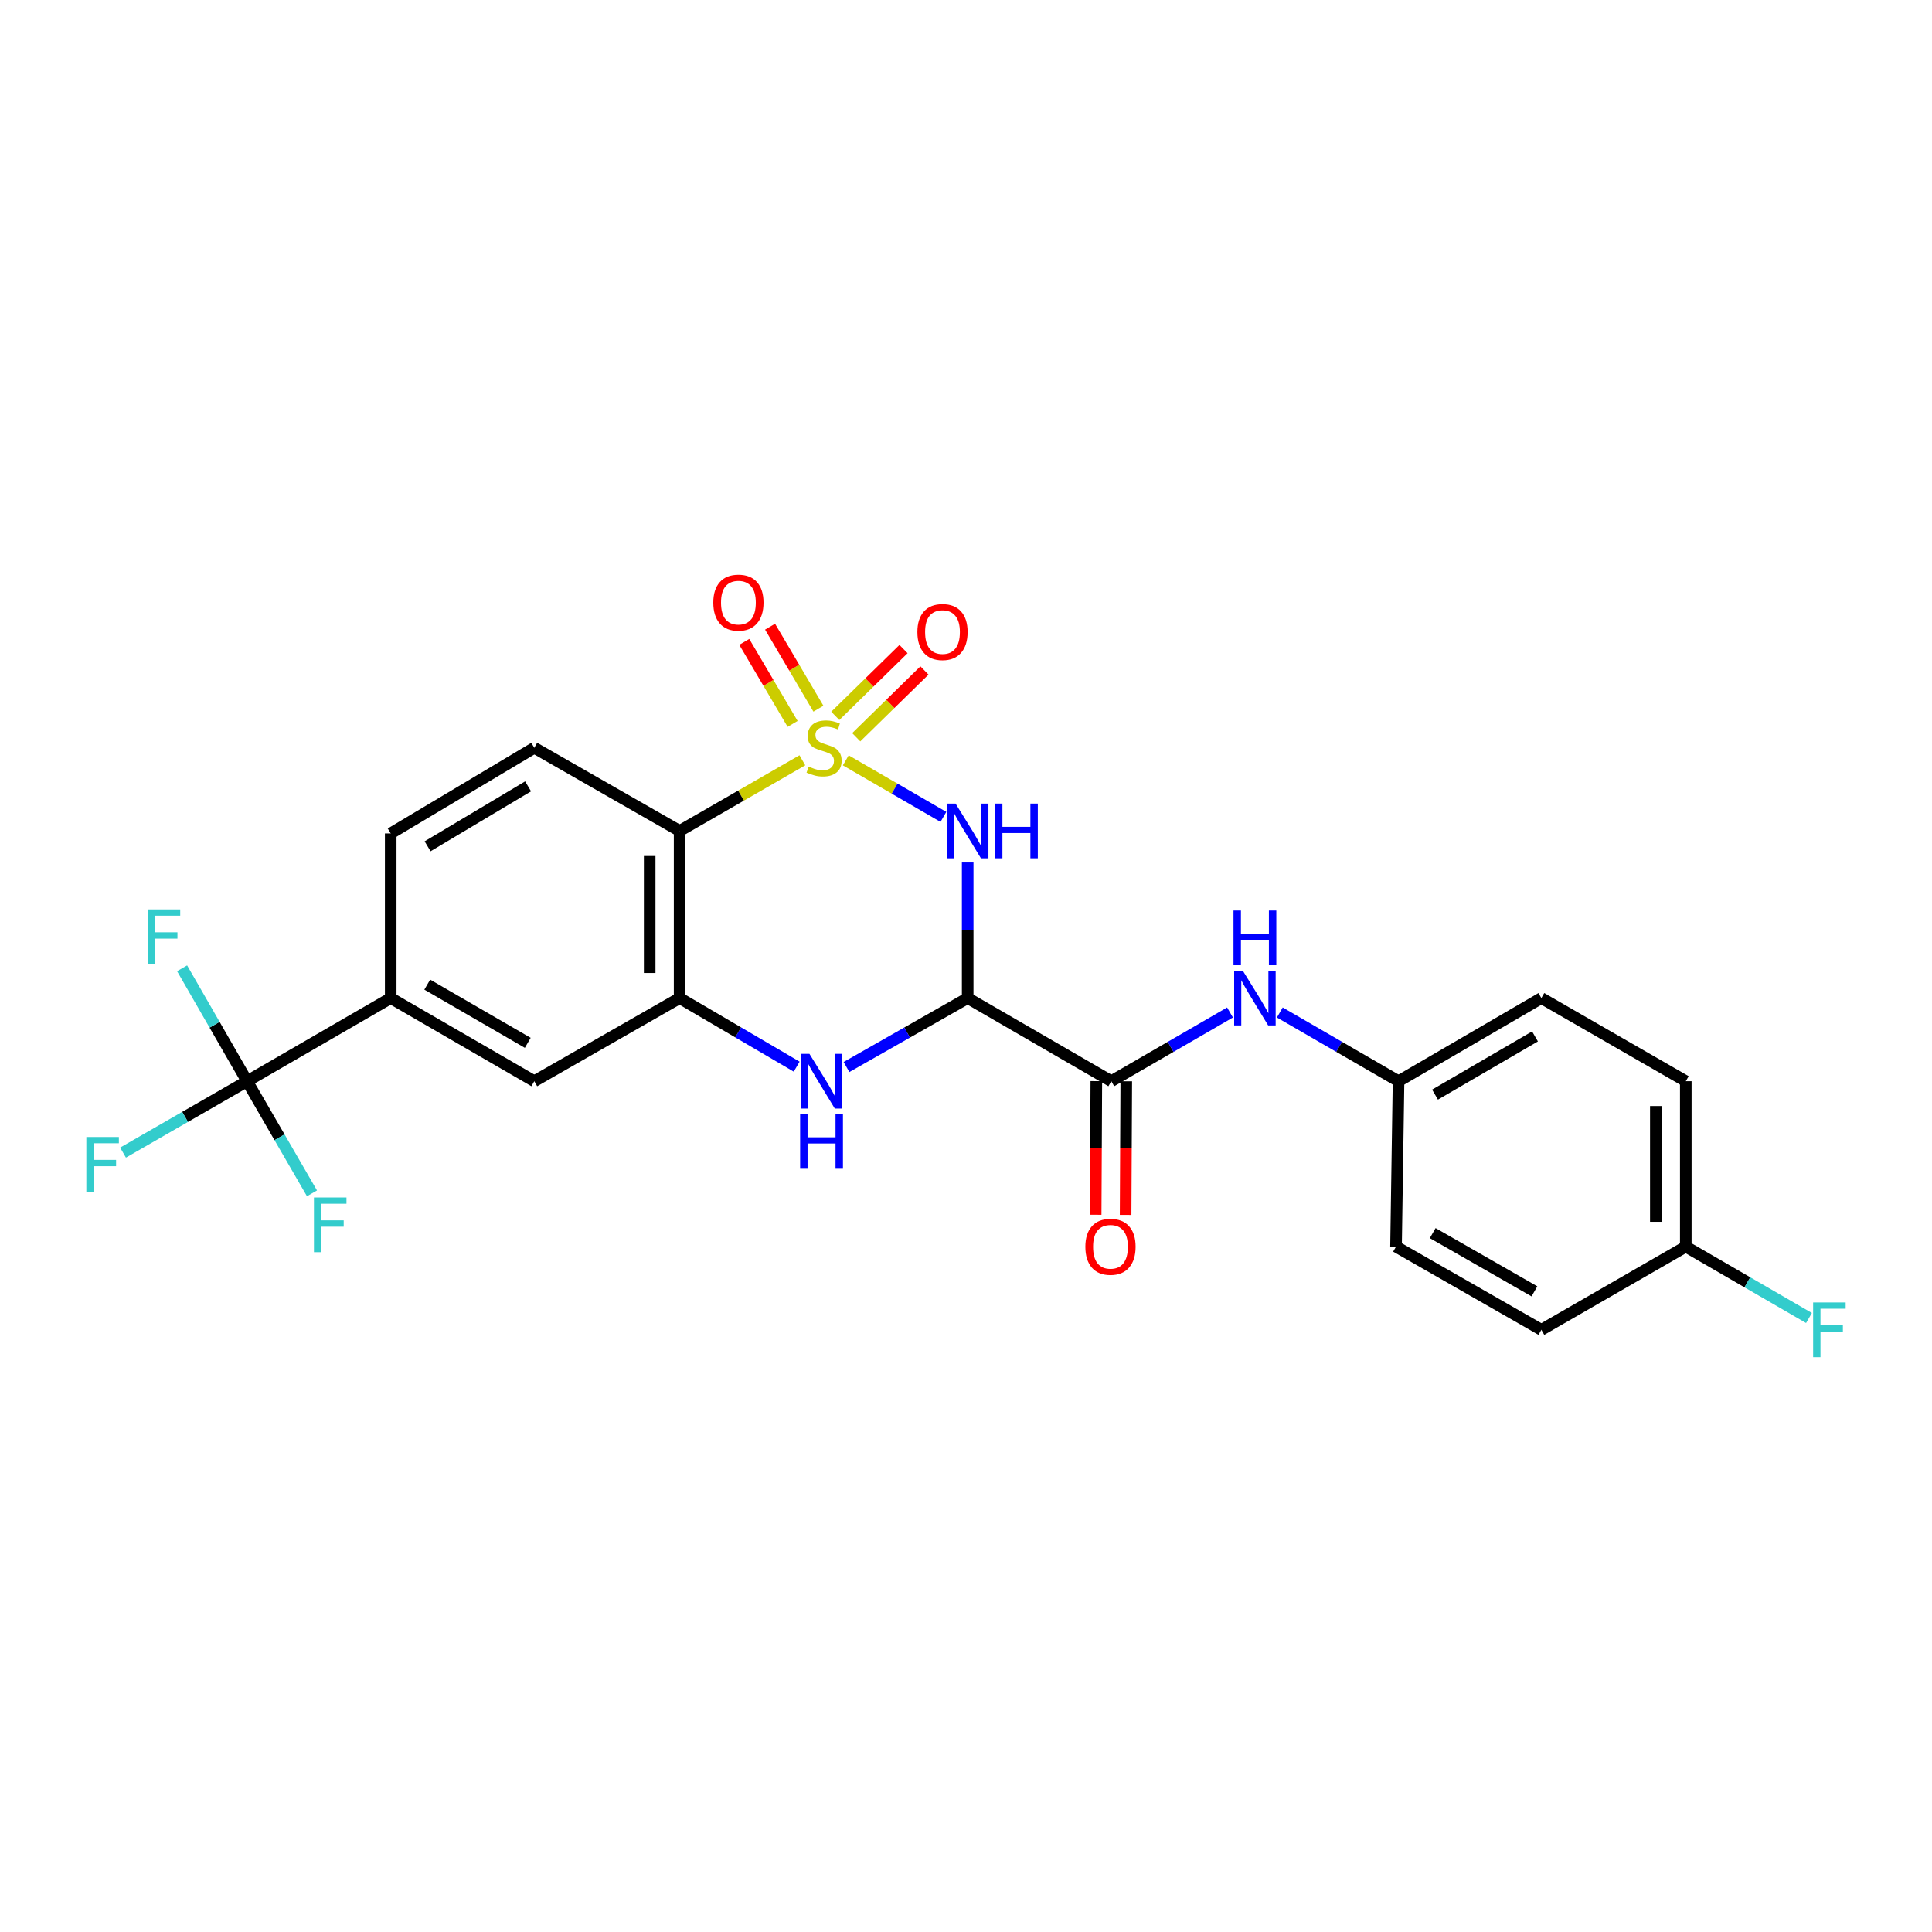 <?xml version='1.0' encoding='iso-8859-1'?>
<svg version='1.1' baseProfile='full'
              xmlns='http://www.w3.org/2000/svg'
                      xmlns:rdkit='http://www.rdkit.org/xml'
                      xmlns:xlink='http://www.w3.org/1999/xlink'
                  xml:space='preserve'
width='1000px' height='1000px' viewBox='0 0 1000 1000'>
<!-- END OF HEADER -->
<rect style='opacity:1.0;fill:#FFFFFF;stroke:none' width='1000' height='1000' x='0' y='0'> </rect>
<path class='bond-0' d='M 437.771,393.553 L 463.039,408.187' style='fill:none;fill-rule:evenodd;stroke:#CCCC00;stroke-width:6px;stroke-linecap:butt;stroke-linejoin:miter;stroke-opacity:1' />
<path class='bond-0' d='M 463.039,408.187 L 488.307,422.82' style='fill:none;fill-rule:evenodd;stroke:#0000FF;stroke-width:6px;stroke-linecap:butt;stroke-linejoin:miter;stroke-opacity:1' />
<path class='bond-2' d='M 415.307,393.52 L 383.539,411.808' style='fill:none;fill-rule:evenodd;stroke:#CCCC00;stroke-width:6px;stroke-linecap:butt;stroke-linejoin:miter;stroke-opacity:1' />
<path class='bond-2' d='M 383.539,411.808 L 351.77,430.095' style='fill:none;fill-rule:evenodd;stroke:#000000;stroke-width:6px;stroke-linecap:butt;stroke-linejoin:miter;stroke-opacity:1' />
<path class='bond-8' d='M 423.609,366.813 L 411.097,345.589' style='fill:none;fill-rule:evenodd;stroke:#CCCC00;stroke-width:6px;stroke-linecap:butt;stroke-linejoin:miter;stroke-opacity:1' />
<path class='bond-8' d='M 411.097,345.589 L 398.585,324.365' style='fill:none;fill-rule:evenodd;stroke:#FF0000;stroke-width:6px;stroke-linecap:butt;stroke-linejoin:miter;stroke-opacity:1' />
<path class='bond-8' d='M 410.257,374.684 L 397.745,353.46' style='fill:none;fill-rule:evenodd;stroke:#CCCC00;stroke-width:6px;stroke-linecap:butt;stroke-linejoin:miter;stroke-opacity:1' />
<path class='bond-8' d='M 397.745,353.46 L 385.233,332.235' style='fill:none;fill-rule:evenodd;stroke:#FF0000;stroke-width:6px;stroke-linecap:butt;stroke-linejoin:miter;stroke-opacity:1' />
<path class='bond-9' d='M 443.189,381.601 L 460.846,364.317' style='fill:none;fill-rule:evenodd;stroke:#CCCC00;stroke-width:6px;stroke-linecap:butt;stroke-linejoin:miter;stroke-opacity:1' />
<path class='bond-9' d='M 460.846,364.317 L 478.503,347.032' style='fill:none;fill-rule:evenodd;stroke:#FF0000;stroke-width:6px;stroke-linecap:butt;stroke-linejoin:miter;stroke-opacity:1' />
<path class='bond-9' d='M 432.347,370.526 L 450.004,353.241' style='fill:none;fill-rule:evenodd;stroke:#CCCC00;stroke-width:6px;stroke-linecap:butt;stroke-linejoin:miter;stroke-opacity:1' />
<path class='bond-9' d='M 450.004,353.241 L 467.661,335.956' style='fill:none;fill-rule:evenodd;stroke:#FF0000;stroke-width:6px;stroke-linecap:butt;stroke-linejoin:miter;stroke-opacity:1' />
<path class='bond-1' d='M 500.87,446.418 L 500.87,481.507' style='fill:none;fill-rule:evenodd;stroke:#0000FF;stroke-width:6px;stroke-linecap:butt;stroke-linejoin:miter;stroke-opacity:1' />
<path class='bond-1' d='M 500.87,481.507 L 500.87,516.596' style='fill:none;fill-rule:evenodd;stroke:#000000;stroke-width:6px;stroke-linecap:butt;stroke-linejoin:miter;stroke-opacity:1' />
<path class='bond-5' d='M 500.87,516.596 L 575.204,559.631' style='fill:none;fill-rule:evenodd;stroke:#000000;stroke-width:6px;stroke-linecap:butt;stroke-linejoin:miter;stroke-opacity:1' />
<path class='bond-26' d='M 500.87,516.596 L 469.506,534.44' style='fill:none;fill-rule:evenodd;stroke:#000000;stroke-width:6px;stroke-linecap:butt;stroke-linejoin:miter;stroke-opacity:1' />
<path class='bond-26' d='M 469.506,534.44 L 438.142,552.283' style='fill:none;fill-rule:evenodd;stroke:#0000FF;stroke-width:6px;stroke-linecap:butt;stroke-linejoin:miter;stroke-opacity:1' />
<path class='bond-4' d='M 351.77,430.095 L 351.77,516.596' style='fill:none;fill-rule:evenodd;stroke:#000000;stroke-width:6px;stroke-linecap:butt;stroke-linejoin:miter;stroke-opacity:1' />
<path class='bond-4' d='M 336.272,443.07 L 336.272,503.621' style='fill:none;fill-rule:evenodd;stroke:#000000;stroke-width:6px;stroke-linecap:butt;stroke-linejoin:miter;stroke-opacity:1' />
<path class='bond-12' d='M 351.77,430.095 L 276.549,387.051' style='fill:none;fill-rule:evenodd;stroke:#000000;stroke-width:6px;stroke-linecap:butt;stroke-linejoin:miter;stroke-opacity:1' />
<path class='bond-3' d='M 412.358,552.092 L 382.064,534.344' style='fill:none;fill-rule:evenodd;stroke:#0000FF;stroke-width:6px;stroke-linecap:butt;stroke-linejoin:miter;stroke-opacity:1' />
<path class='bond-3' d='M 382.064,534.344 L 351.77,516.596' style='fill:none;fill-rule:evenodd;stroke:#000000;stroke-width:6px;stroke-linecap:butt;stroke-linejoin:miter;stroke-opacity:1' />
<path class='bond-11' d='M 351.77,516.596 L 276.549,559.631' style='fill:none;fill-rule:evenodd;stroke:#000000;stroke-width:6px;stroke-linecap:butt;stroke-linejoin:miter;stroke-opacity:1' />
<path class='bond-10' d='M 575.204,559.631 L 605.928,541.844' style='fill:none;fill-rule:evenodd;stroke:#000000;stroke-width:6px;stroke-linecap:butt;stroke-linejoin:miter;stroke-opacity:1' />
<path class='bond-10' d='M 605.928,541.844 L 636.651,524.057' style='fill:none;fill-rule:evenodd;stroke:#0000FF;stroke-width:6px;stroke-linecap:butt;stroke-linejoin:miter;stroke-opacity:1' />
<path class='bond-13' d='M 567.455,559.593 L 567.284,594.174' style='fill:none;fill-rule:evenodd;stroke:#000000;stroke-width:6px;stroke-linecap:butt;stroke-linejoin:miter;stroke-opacity:1' />
<path class='bond-13' d='M 567.284,594.174 L 567.114,628.755' style='fill:none;fill-rule:evenodd;stroke:#FF0000;stroke-width:6px;stroke-linecap:butt;stroke-linejoin:miter;stroke-opacity:1' />
<path class='bond-13' d='M 582.953,559.67 L 582.783,594.251' style='fill:none;fill-rule:evenodd;stroke:#000000;stroke-width:6px;stroke-linecap:butt;stroke-linejoin:miter;stroke-opacity:1' />
<path class='bond-13' d='M 582.783,594.251 L 582.613,628.832' style='fill:none;fill-rule:evenodd;stroke:#FF0000;stroke-width:6px;stroke-linecap:butt;stroke-linejoin:miter;stroke-opacity:1' />
<path class='bond-6' d='M 127.889,559.631 L 202.232,516.596' style='fill:none;fill-rule:evenodd;stroke:#000000;stroke-width:6px;stroke-linecap:butt;stroke-linejoin:miter;stroke-opacity:1' />
<path class='bond-15' d='M 127.889,559.631 L 144.683,588.649' style='fill:none;fill-rule:evenodd;stroke:#000000;stroke-width:6px;stroke-linecap:butt;stroke-linejoin:miter;stroke-opacity:1' />
<path class='bond-15' d='M 144.683,588.649 L 161.478,617.667' style='fill:none;fill-rule:evenodd;stroke:#33CCCC;stroke-width:6px;stroke-linecap:butt;stroke-linejoin:miter;stroke-opacity:1' />
<path class='bond-16' d='M 127.889,559.631 L 111.071,530.407' style='fill:none;fill-rule:evenodd;stroke:#000000;stroke-width:6px;stroke-linecap:butt;stroke-linejoin:miter;stroke-opacity:1' />
<path class='bond-16' d='M 111.071,530.407 L 94.252,501.183' style='fill:none;fill-rule:evenodd;stroke:#33CCCC;stroke-width:6px;stroke-linecap:butt;stroke-linejoin:miter;stroke-opacity:1' />
<path class='bond-17' d='M 127.889,559.631 L 95.787,578.106' style='fill:none;fill-rule:evenodd;stroke:#000000;stroke-width:6px;stroke-linecap:butt;stroke-linejoin:miter;stroke-opacity:1' />
<path class='bond-17' d='M 95.787,578.106 L 63.684,596.58' style='fill:none;fill-rule:evenodd;stroke:#33CCCC;stroke-width:6px;stroke-linecap:butt;stroke-linejoin:miter;stroke-opacity:1' />
<path class='bond-7' d='M 202.232,516.596 L 202.232,431.387' style='fill:none;fill-rule:evenodd;stroke:#000000;stroke-width:6px;stroke-linecap:butt;stroke-linejoin:miter;stroke-opacity:1' />
<path class='bond-25' d='M 202.232,516.596 L 276.549,559.631' style='fill:none;fill-rule:evenodd;stroke:#000000;stroke-width:6px;stroke-linecap:butt;stroke-linejoin:miter;stroke-opacity:1' />
<path class='bond-25' d='M 221.146,509.639 L 273.168,539.764' style='fill:none;fill-rule:evenodd;stroke:#000000;stroke-width:6px;stroke-linecap:butt;stroke-linejoin:miter;stroke-opacity:1' />
<path class='bond-18' d='M 662.426,524.056 L 693.154,541.844' style='fill:none;fill-rule:evenodd;stroke:#0000FF;stroke-width:6px;stroke-linecap:butt;stroke-linejoin:miter;stroke-opacity:1' />
<path class='bond-18' d='M 693.154,541.844 L 723.881,559.631' style='fill:none;fill-rule:evenodd;stroke:#000000;stroke-width:6px;stroke-linecap:butt;stroke-linejoin:miter;stroke-opacity:1' />
<path class='bond-14' d='M 276.549,387.051 L 202.232,431.387' style='fill:none;fill-rule:evenodd;stroke:#000000;stroke-width:6px;stroke-linecap:butt;stroke-linejoin:miter;stroke-opacity:1' />
<path class='bond-14' d='M 273.342,407.012 L 221.32,438.047' style='fill:none;fill-rule:evenodd;stroke:#000000;stroke-width:6px;stroke-linecap:butt;stroke-linejoin:miter;stroke-opacity:1' />
<path class='bond-21' d='M 723.881,559.631 L 722.581,645.254' style='fill:none;fill-rule:evenodd;stroke:#000000;stroke-width:6px;stroke-linecap:butt;stroke-linejoin:miter;stroke-opacity:1' />
<path class='bond-22' d='M 723.881,559.631 L 797.802,516.596' style='fill:none;fill-rule:evenodd;stroke:#000000;stroke-width:6px;stroke-linecap:butt;stroke-linejoin:miter;stroke-opacity:1' />
<path class='bond-22' d='M 742.767,566.571 L 794.512,536.446' style='fill:none;fill-rule:evenodd;stroke:#000000;stroke-width:6px;stroke-linecap:butt;stroke-linejoin:miter;stroke-opacity:1' />
<path class='bond-19' d='M 872.559,645.254 L 872.559,559.631' style='fill:none;fill-rule:evenodd;stroke:#000000;stroke-width:6px;stroke-linecap:butt;stroke-linejoin:miter;stroke-opacity:1' />
<path class='bond-19' d='M 857.06,632.411 L 857.06,572.475' style='fill:none;fill-rule:evenodd;stroke:#000000;stroke-width:6px;stroke-linecap:butt;stroke-linejoin:miter;stroke-opacity:1' />
<path class='bond-20' d='M 872.559,645.254 L 904.442,663.724' style='fill:none;fill-rule:evenodd;stroke:#000000;stroke-width:6px;stroke-linecap:butt;stroke-linejoin:miter;stroke-opacity:1' />
<path class='bond-20' d='M 904.442,663.724 L 936.325,682.194' style='fill:none;fill-rule:evenodd;stroke:#33CCCC;stroke-width:6px;stroke-linecap:butt;stroke-linejoin:miter;stroke-opacity:1' />
<path class='bond-27' d='M 872.559,645.254 L 797.802,688.315' style='fill:none;fill-rule:evenodd;stroke:#000000;stroke-width:6px;stroke-linecap:butt;stroke-linejoin:miter;stroke-opacity:1' />
<path class='bond-24' d='M 722.581,645.254 L 797.802,688.315' style='fill:none;fill-rule:evenodd;stroke:#000000;stroke-width:6px;stroke-linecap:butt;stroke-linejoin:miter;stroke-opacity:1' />
<path class='bond-24' d='M 741.564,638.263 L 794.219,668.405' style='fill:none;fill-rule:evenodd;stroke:#000000;stroke-width:6px;stroke-linecap:butt;stroke-linejoin:miter;stroke-opacity:1' />
<path class='bond-23' d='M 797.802,516.596 L 872.559,559.631' style='fill:none;fill-rule:evenodd;stroke:#000000;stroke-width:6px;stroke-linecap:butt;stroke-linejoin:miter;stroke-opacity:1' />
<path  class='atom-0' d='M 418.544 396.771
Q 418.864 396.891, 420.184 397.451
Q 421.504 398.011, 422.944 398.371
Q 424.424 398.691, 425.864 398.691
Q 428.544 398.691, 430.104 397.411
Q 431.664 396.091, 431.664 393.811
Q 431.664 392.251, 430.864 391.291
Q 430.104 390.331, 428.904 389.811
Q 427.704 389.291, 425.704 388.691
Q 423.184 387.931, 421.664 387.211
Q 420.184 386.491, 419.104 384.971
Q 418.064 383.451, 418.064 380.891
Q 418.064 377.331, 420.464 375.131
Q 422.904 372.931, 427.704 372.931
Q 430.984 372.931, 434.704 374.491
L 433.784 377.571
Q 430.384 376.171, 427.824 376.171
Q 425.064 376.171, 423.544 377.331
Q 422.024 378.451, 422.064 380.411
Q 422.064 381.931, 422.824 382.851
Q 423.624 383.771, 424.744 384.291
Q 425.904 384.811, 427.824 385.411
Q 430.384 386.211, 431.904 387.011
Q 433.424 387.811, 434.504 389.451
Q 435.624 391.051, 435.624 393.811
Q 435.624 397.731, 432.984 399.851
Q 430.384 401.931, 426.024 401.931
Q 423.504 401.931, 421.584 401.371
Q 419.704 400.851, 417.464 399.931
L 418.544 396.771
' fill='#CCCC00'/>
<path  class='atom-1' d='M 494.61 415.935
L 503.89 430.935
Q 504.81 432.415, 506.29 435.095
Q 507.77 437.775, 507.85 437.935
L 507.85 415.935
L 511.61 415.935
L 511.61 444.255
L 507.73 444.255
L 497.77 427.855
Q 496.61 425.935, 495.37 423.735
Q 494.17 421.535, 493.81 420.855
L 493.81 444.255
L 490.13 444.255
L 490.13 415.935
L 494.61 415.935
' fill='#0000FF'/>
<path  class='atom-1' d='M 515.01 415.935
L 518.85 415.935
L 518.85 427.975
L 533.33 427.975
L 533.33 415.935
L 537.17 415.935
L 537.17 444.255
L 533.33 444.255
L 533.33 431.175
L 518.85 431.175
L 518.85 444.255
L 515.01 444.255
L 515.01 415.935
' fill='#0000FF'/>
<path  class='atom-4' d='M 418.967 545.471
L 428.247 560.471
Q 429.167 561.951, 430.647 564.631
Q 432.127 567.311, 432.207 567.471
L 432.207 545.471
L 435.967 545.471
L 435.967 573.791
L 432.087 573.791
L 422.127 557.391
Q 420.967 555.471, 419.727 553.271
Q 418.527 551.071, 418.167 550.391
L 418.167 573.791
L 414.487 573.791
L 414.487 545.471
L 418.967 545.471
' fill='#0000FF'/>
<path  class='atom-4' d='M 414.147 576.623
L 417.987 576.623
L 417.987 588.663
L 432.467 588.663
L 432.467 576.623
L 436.307 576.623
L 436.307 604.943
L 432.467 604.943
L 432.467 591.863
L 417.987 591.863
L 417.987 604.943
L 414.147 604.943
L 414.147 576.623
' fill='#0000FF'/>
<path  class='atom-9' d='M 369.2 311.91
Q 369.2 305.11, 372.56 301.31
Q 375.92 297.51, 382.2 297.51
Q 388.48 297.51, 391.84 301.31
Q 395.2 305.11, 395.2 311.91
Q 395.2 318.79, 391.8 322.71
Q 388.4 326.59, 382.2 326.59
Q 375.96 326.59, 372.56 322.71
Q 369.2 318.83, 369.2 311.91
M 382.2 323.39
Q 386.52 323.39, 388.84 320.51
Q 391.2 317.59, 391.2 311.91
Q 391.2 306.35, 388.84 303.55
Q 386.52 300.71, 382.2 300.71
Q 377.88 300.71, 375.52 303.51
Q 373.2 306.31, 373.2 311.91
Q 373.2 317.63, 375.52 320.51
Q 377.88 323.39, 382.2 323.39
' fill='#FF0000'/>
<path  class='atom-10' d='M 474.833 327.134
Q 474.833 320.334, 478.193 316.534
Q 481.553 312.734, 487.833 312.734
Q 494.113 312.734, 497.473 316.534
Q 500.833 320.334, 500.833 327.134
Q 500.833 334.014, 497.433 337.934
Q 494.033 341.814, 487.833 341.814
Q 481.593 341.814, 478.193 337.934
Q 474.833 334.054, 474.833 327.134
M 487.833 338.614
Q 492.153 338.614, 494.473 335.734
Q 496.833 332.814, 496.833 327.134
Q 496.833 321.574, 494.473 318.774
Q 492.153 315.934, 487.833 315.934
Q 483.513 315.934, 481.153 318.734
Q 478.833 321.534, 478.833 327.134
Q 478.833 332.854, 481.153 335.734
Q 483.513 338.614, 487.833 338.614
' fill='#FF0000'/>
<path  class='atom-11' d='M 643.278 502.436
L 652.558 517.436
Q 653.478 518.916, 654.958 521.596
Q 656.438 524.276, 656.518 524.436
L 656.518 502.436
L 660.278 502.436
L 660.278 530.756
L 656.398 530.756
L 646.438 514.356
Q 645.278 512.436, 644.038 510.236
Q 642.838 508.036, 642.478 507.356
L 642.478 530.756
L 638.798 530.756
L 638.798 502.436
L 643.278 502.436
' fill='#0000FF'/>
<path  class='atom-11' d='M 638.458 471.284
L 642.298 471.284
L 642.298 483.324
L 656.778 483.324
L 656.778 471.284
L 660.618 471.284
L 660.618 499.604
L 656.778 499.604
L 656.778 486.524
L 642.298 486.524
L 642.298 499.604
L 638.458 499.604
L 638.458 471.284
' fill='#0000FF'/>
<path  class='atom-14' d='M 561.782 645.334
Q 561.782 638.534, 565.142 634.734
Q 568.502 630.934, 574.782 630.934
Q 581.062 630.934, 584.422 634.734
Q 587.782 638.534, 587.782 645.334
Q 587.782 652.214, 584.382 656.134
Q 580.982 660.014, 574.782 660.014
Q 568.542 660.014, 565.142 656.134
Q 561.782 652.254, 561.782 645.334
M 574.782 656.814
Q 579.102 656.814, 581.422 653.934
Q 583.782 651.014, 583.782 645.334
Q 583.782 639.774, 581.422 636.974
Q 579.102 634.134, 574.782 634.134
Q 570.462 634.134, 568.102 636.934
Q 565.782 639.734, 565.782 645.334
Q 565.782 651.054, 568.102 653.934
Q 570.462 656.814, 574.782 656.814
' fill='#FF0000'/>
<path  class='atom-16' d='M 162.496 619.814
L 179.336 619.814
L 179.336 623.054
L 166.296 623.054
L 166.296 631.654
L 177.896 631.654
L 177.896 634.934
L 166.296 634.934
L 166.296 648.134
L 162.496 648.134
L 162.496 619.814
' fill='#33CCCC'/>
<path  class='atom-17' d='M 76.442 470.707
L 93.282 470.707
L 93.282 473.947
L 80.242 473.947
L 80.242 482.547
L 91.842 482.547
L 91.842 485.827
L 80.242 485.827
L 80.242 499.027
L 76.442 499.027
L 76.442 470.707
' fill='#33CCCC'/>
<path  class='atom-18' d='M 44.687 588.507
L 61.527 588.507
L 61.527 591.747
L 48.487 591.747
L 48.487 600.347
L 60.087 600.347
L 60.087 603.627
L 48.487 603.627
L 48.487 616.827
L 44.687 616.827
L 44.687 588.507
' fill='#33CCCC'/>
<path  class='atom-21' d='M 938.473 674.155
L 955.313 674.155
L 955.313 677.395
L 942.273 677.395
L 942.273 685.995
L 953.873 685.995
L 953.873 689.275
L 942.273 689.275
L 942.273 702.475
L 938.473 702.475
L 938.473 674.155
' fill='#33CCCC'/>
</svg>
